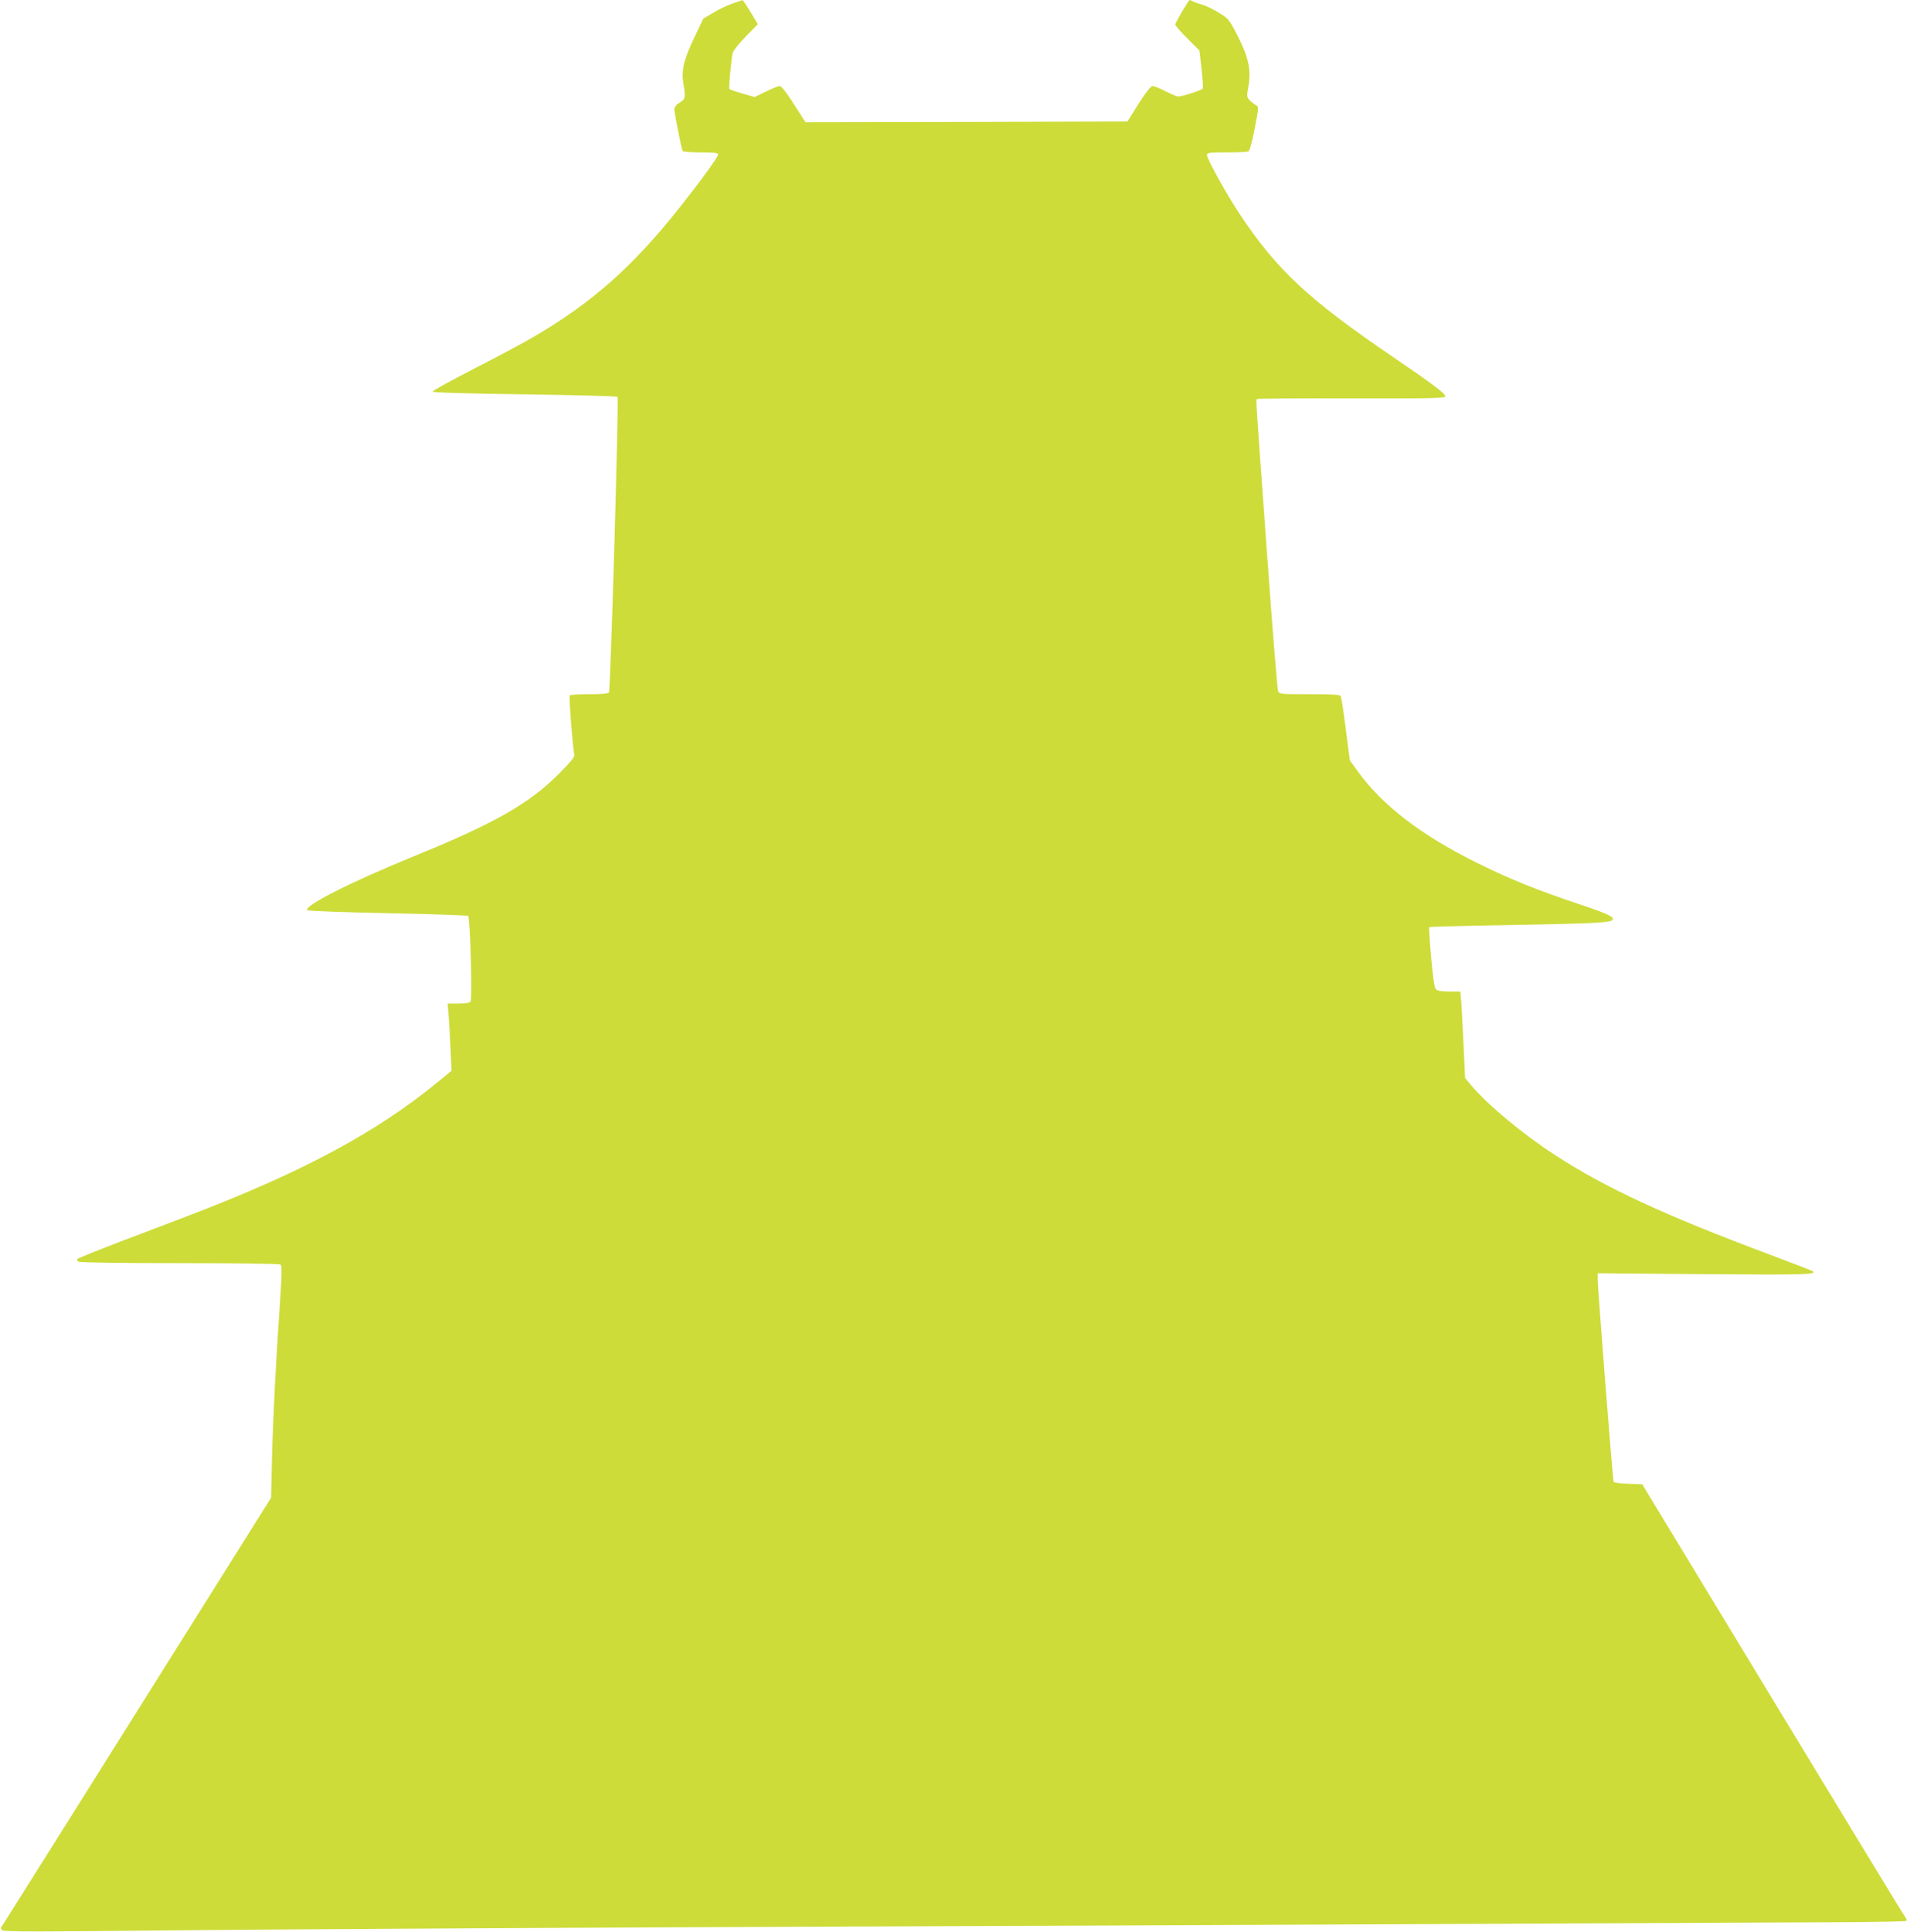 <?xml version="1.0" standalone="no"?>
<!DOCTYPE svg PUBLIC "-//W3C//DTD SVG 20010904//EN"
 "http://www.w3.org/TR/2001/REC-SVG-20010904/DTD/svg10.dtd">
<svg version="1.0" xmlns="http://www.w3.org/2000/svg"
 width="1264pt" height="1280pt" viewBox="0 0 1264 1280"
 preserveAspectRatio="xMidYMid meet">
<g transform="translate(0,1280) scale(0.1,-0.1)"
fill="#cddc39" stroke="none">
<path d="M4854 12776 c-33 -11 -90 -38 -126 -60 l-66 -39 -60 -126 c-70 -146
-87 -217 -72 -306 15 -93 14 -101 -25 -125 -23 -14 -35 -29 -35 -44 0 -28 47
-264 55 -277 4 -5 58 -9 121 -9 87 0 114 -3 114 -13 0 -17 -114 -174 -255
-352 -311 -391 -576 -627 -961 -853 -67 -40 -247 -136 -400 -214 -153 -79
-278 -147 -277 -153 2 -6 221 -13 610 -18 335 -5 612 -12 616 -16 10 -10 -46
-1942 -57 -1959 -5 -8 -44 -12 -131 -12 -68 0 -126 -4 -129 -8 -6 -10 21 -356
30 -389 5 -18 -13 -41 -102 -131 -201 -200 -426 -328 -964 -547 -412 -168
-730 -329 -703 -356 5 -5 236 -14 534 -20 288 -6 528 -14 532 -18 14 -14 28
-552 16 -568 -8 -8 -36 -13 -82 -13 l-70 0 6 -72 c4 -40 9 -141 13 -223 l7
-150 -99 -81 c-405 -331 -897 -594 -1639 -877 -110 -42 -319 -122 -465 -177
-146 -56 -269 -106 -275 -111 -6 -7 -5 -13 5 -19 9 -6 277 -10 670 -10 360 0
661 -4 668 -9 12 -7 11 -48 -2 -247 -28 -409 -46 -759 -53 -1033 l-6 -265
-879 -1400 c-484 -771 -888 -1413 -898 -1428 -17 -23 -17 -28 -4 -39 11 -9
245 -9 1127 0 611 6 2194 16 3517 21 1978 8 5472 23 7542 33 234 1 430 5 434
9 4 4 1 15 -7 24 -8 9 -403 658 -879 1443 l-865 1426 -93 3 c-61 2 -94 7 -97
15 -6 15 -105 1281 -105 1338 l0 42 710 -6 c659 -5 739 -3 717 19 -2 3 -134
53 -293 113 -693 260 -1081 439 -1413 655 -218 141 -451 335 -562 467 l-38 46
-11 234 c-6 129 -13 258 -16 287 l-5 52 -74 0 c-49 0 -78 5 -87 14 -10 9 -20
76 -32 211 -10 108 -15 199 -13 202 3 2 256 9 563 14 507 9 633 15 651 32 18
19 -26 41 -209 102 -295 99 -458 164 -683 275 -374 184 -637 386 -799 614
l-49 68 -27 207 c-14 113 -29 212 -34 219 -5 9 -60 12 -207 12 -197 0 -200 0
-208 23 -5 12 -39 434 -75 937 -76 1047 -72 987 -64 996 4 3 286 5 627 4 537
-1 621 1 621 14 0 18 -91 87 -355 266 -551 375 -764 573 -1009 943 -86 129
-216 364 -216 389 0 16 13 18 129 18 71 0 136 3 144 6 10 4 24 52 43 151 28
142 28 145 9 156 -11 6 -29 20 -41 32 -21 21 -21 24 -9 96 19 107 0 191 -73
334 -56 108 -58 111 -127 153 -38 23 -88 47 -110 52 -22 6 -48 15 -57 20 -10
6 -20 10 -22 10 -8 0 -96 -150 -96 -163 0 -6 36 -48 80 -92 l80 -80 14 -120
c7 -66 11 -125 9 -131 -4 -11 -137 -54 -165 -54 -7 0 -44 16 -82 35 -37 19
-76 35 -86 35 -12 0 -43 -39 -93 -117 l-74 -118 -1067 -3 -1067 -2 -77 120
c-49 77 -83 120 -94 120 -10 0 -51 -17 -92 -37 l-74 -36 -81 23 c-45 13 -84
27 -87 31 -5 8 12 186 22 238 3 14 42 62 86 108 l81 82 -48 81 c-27 44 -51 79
-54 79 -4 -1 -33 -11 -67 -23z"/>
</g>
</svg>
